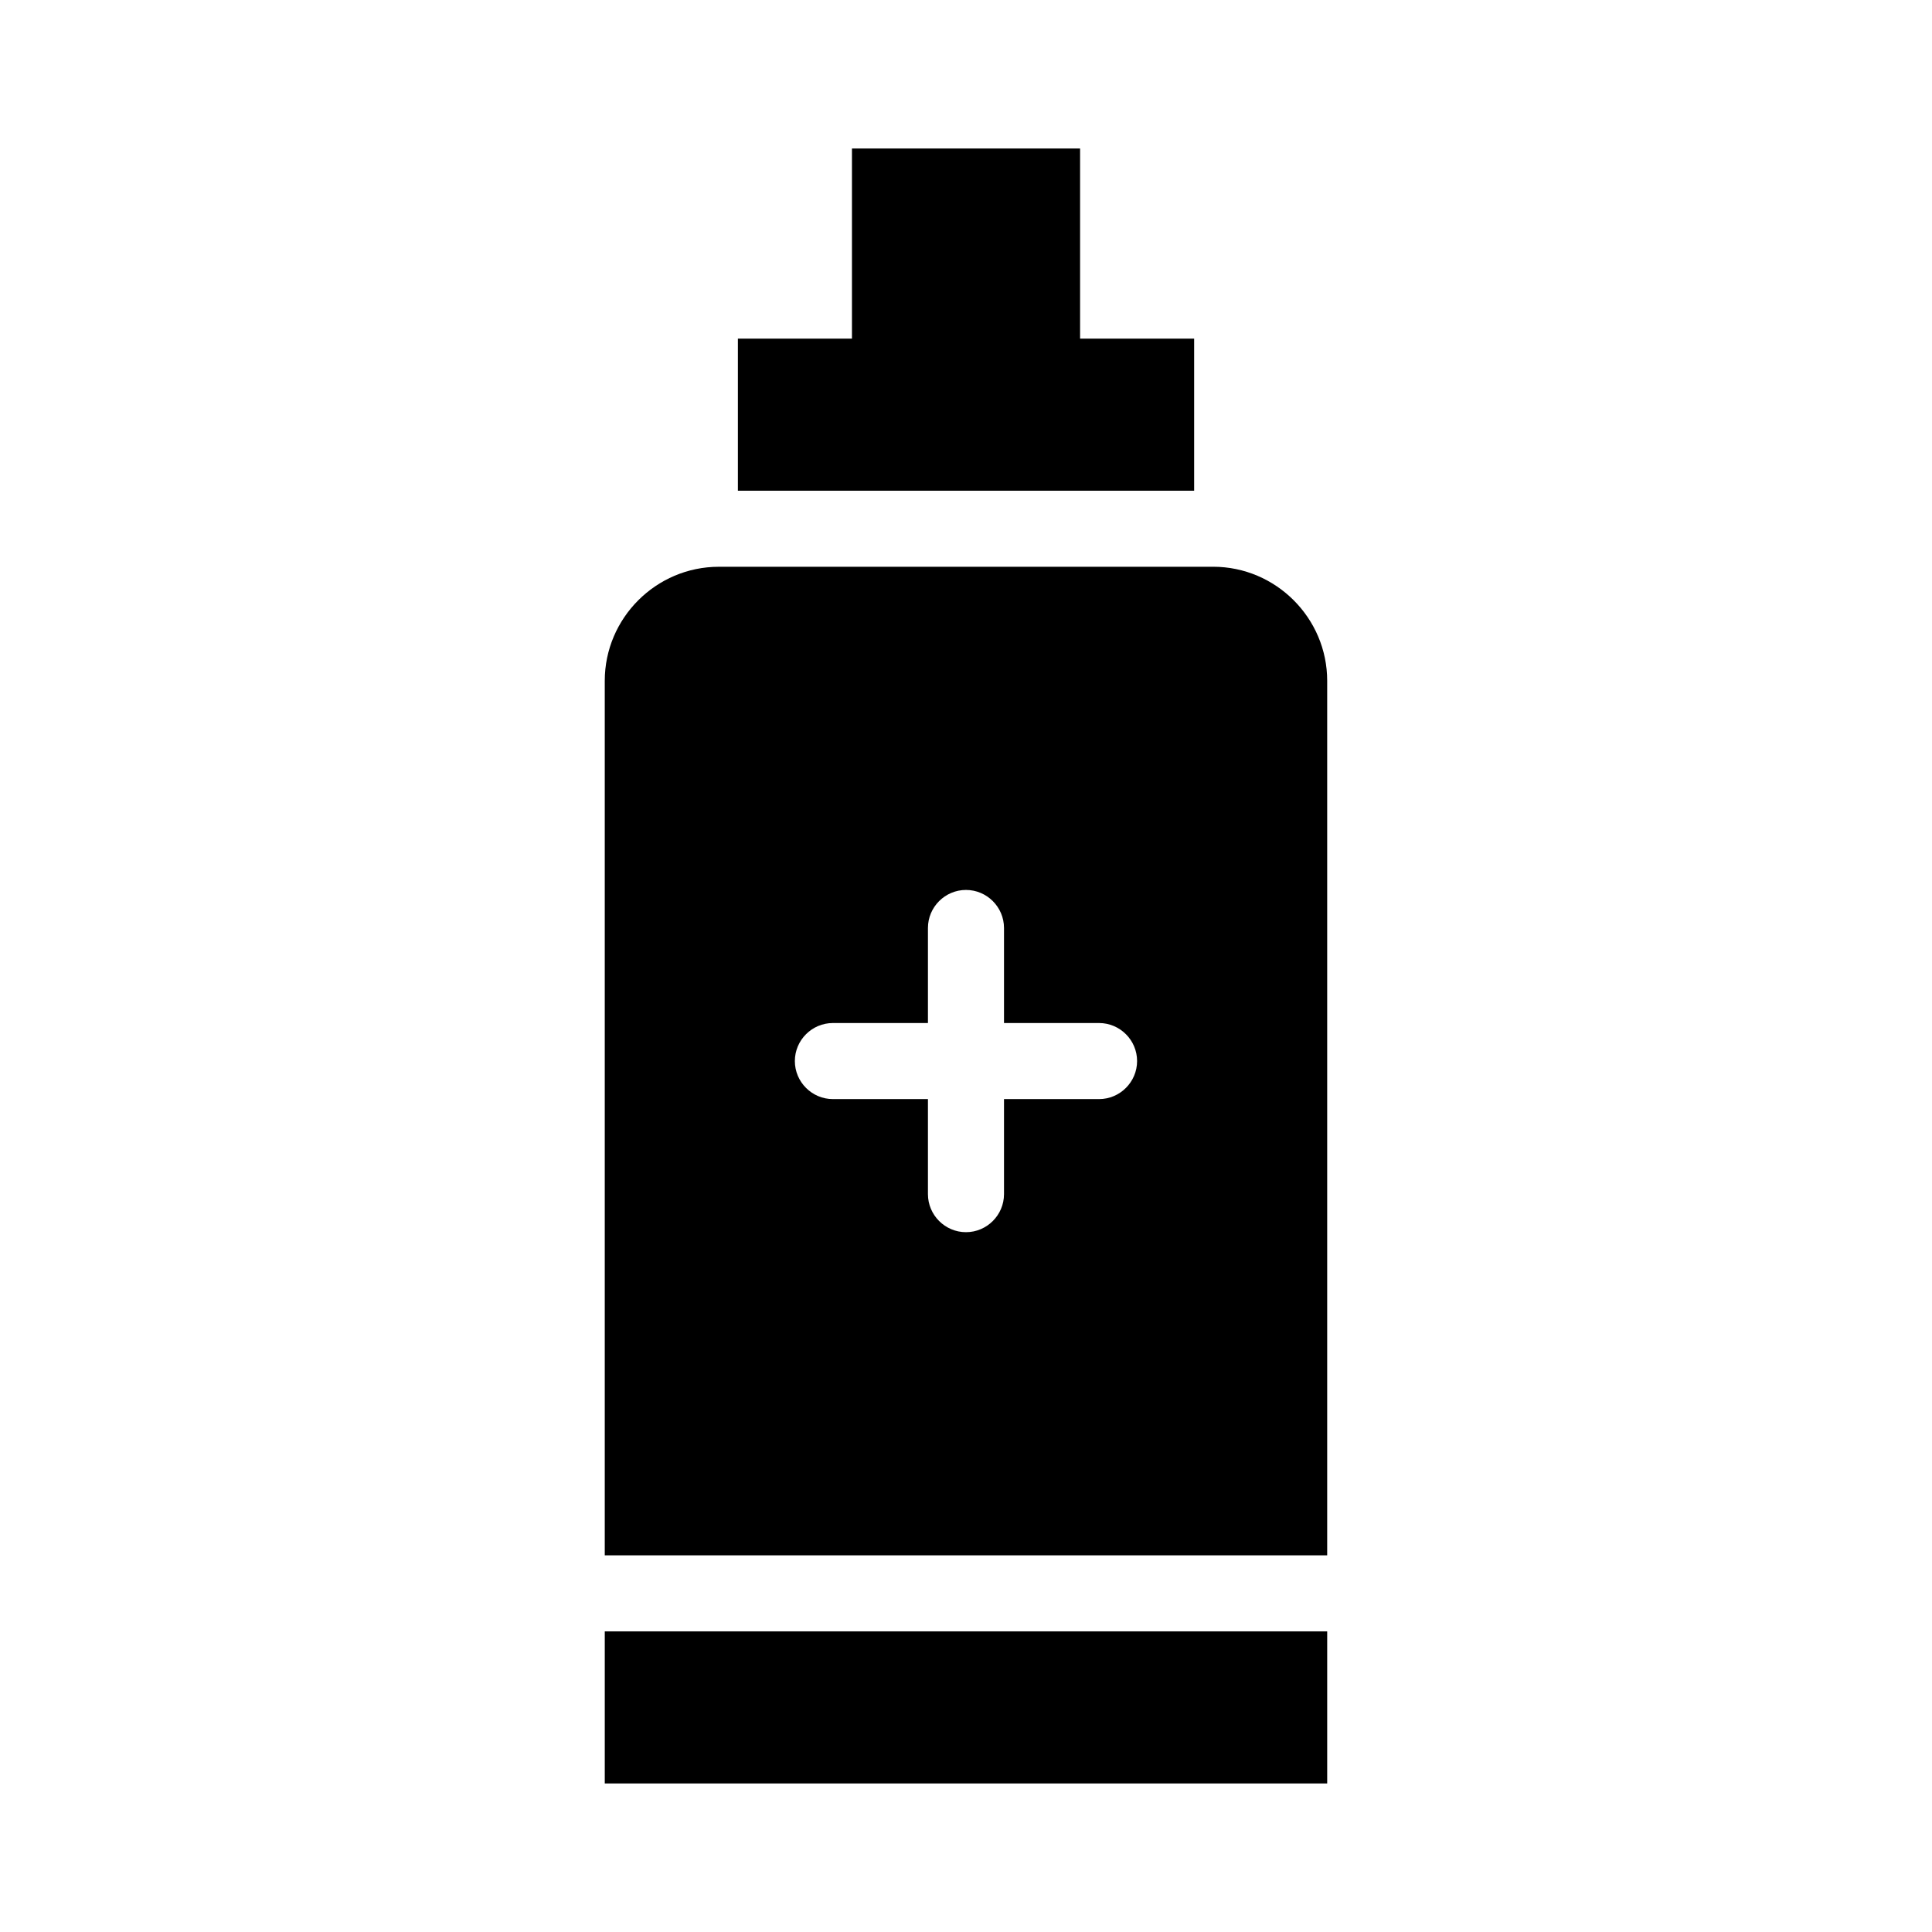 <?xml version="1.0" encoding="UTF-8"?>
<!-- Uploaded to: SVG Repo, www.svgrepo.com, Generator: SVG Repo Mixer Tools -->
<svg fill="#000000" width="800px" height="800px" version="1.1" viewBox="144 144 512 512" xmlns="http://www.w3.org/2000/svg">
 <g>
  <path d="m460.46 233.74v40.305h-120.91v-40.305h30.227v-50.383h60.457v50.383z"/>
  <path d="m465.49 294.2h-130.99c-16.625 0-30.23 13.602-30.23 30.23v231.75h191.45v-231.76c0-16.625-13.602-30.227-30.23-30.227zm-30.227 141.07h-25.191v25.191c0 5.543-4.535 10.078-10.078 10.078-5.543 0-10.078-4.535-10.078-10.078v-25.191h-25.191c-5.543 0-10.078-4.535-10.078-10.078s4.535-10.078 10.078-10.078h25.191v-25.191c0-5.543 4.535-10.078 10.078-10.078 5.543 0 10.078 4.535 10.078 10.078v25.191h25.191c5.543 0 10.078 4.535 10.078 10.078-0.004 5.543-4.535 10.078-10.078 10.078z"/>
  <path d="m304.27 576.33h191.45v40.305h-191.45z"/>
 </g>
</svg>
